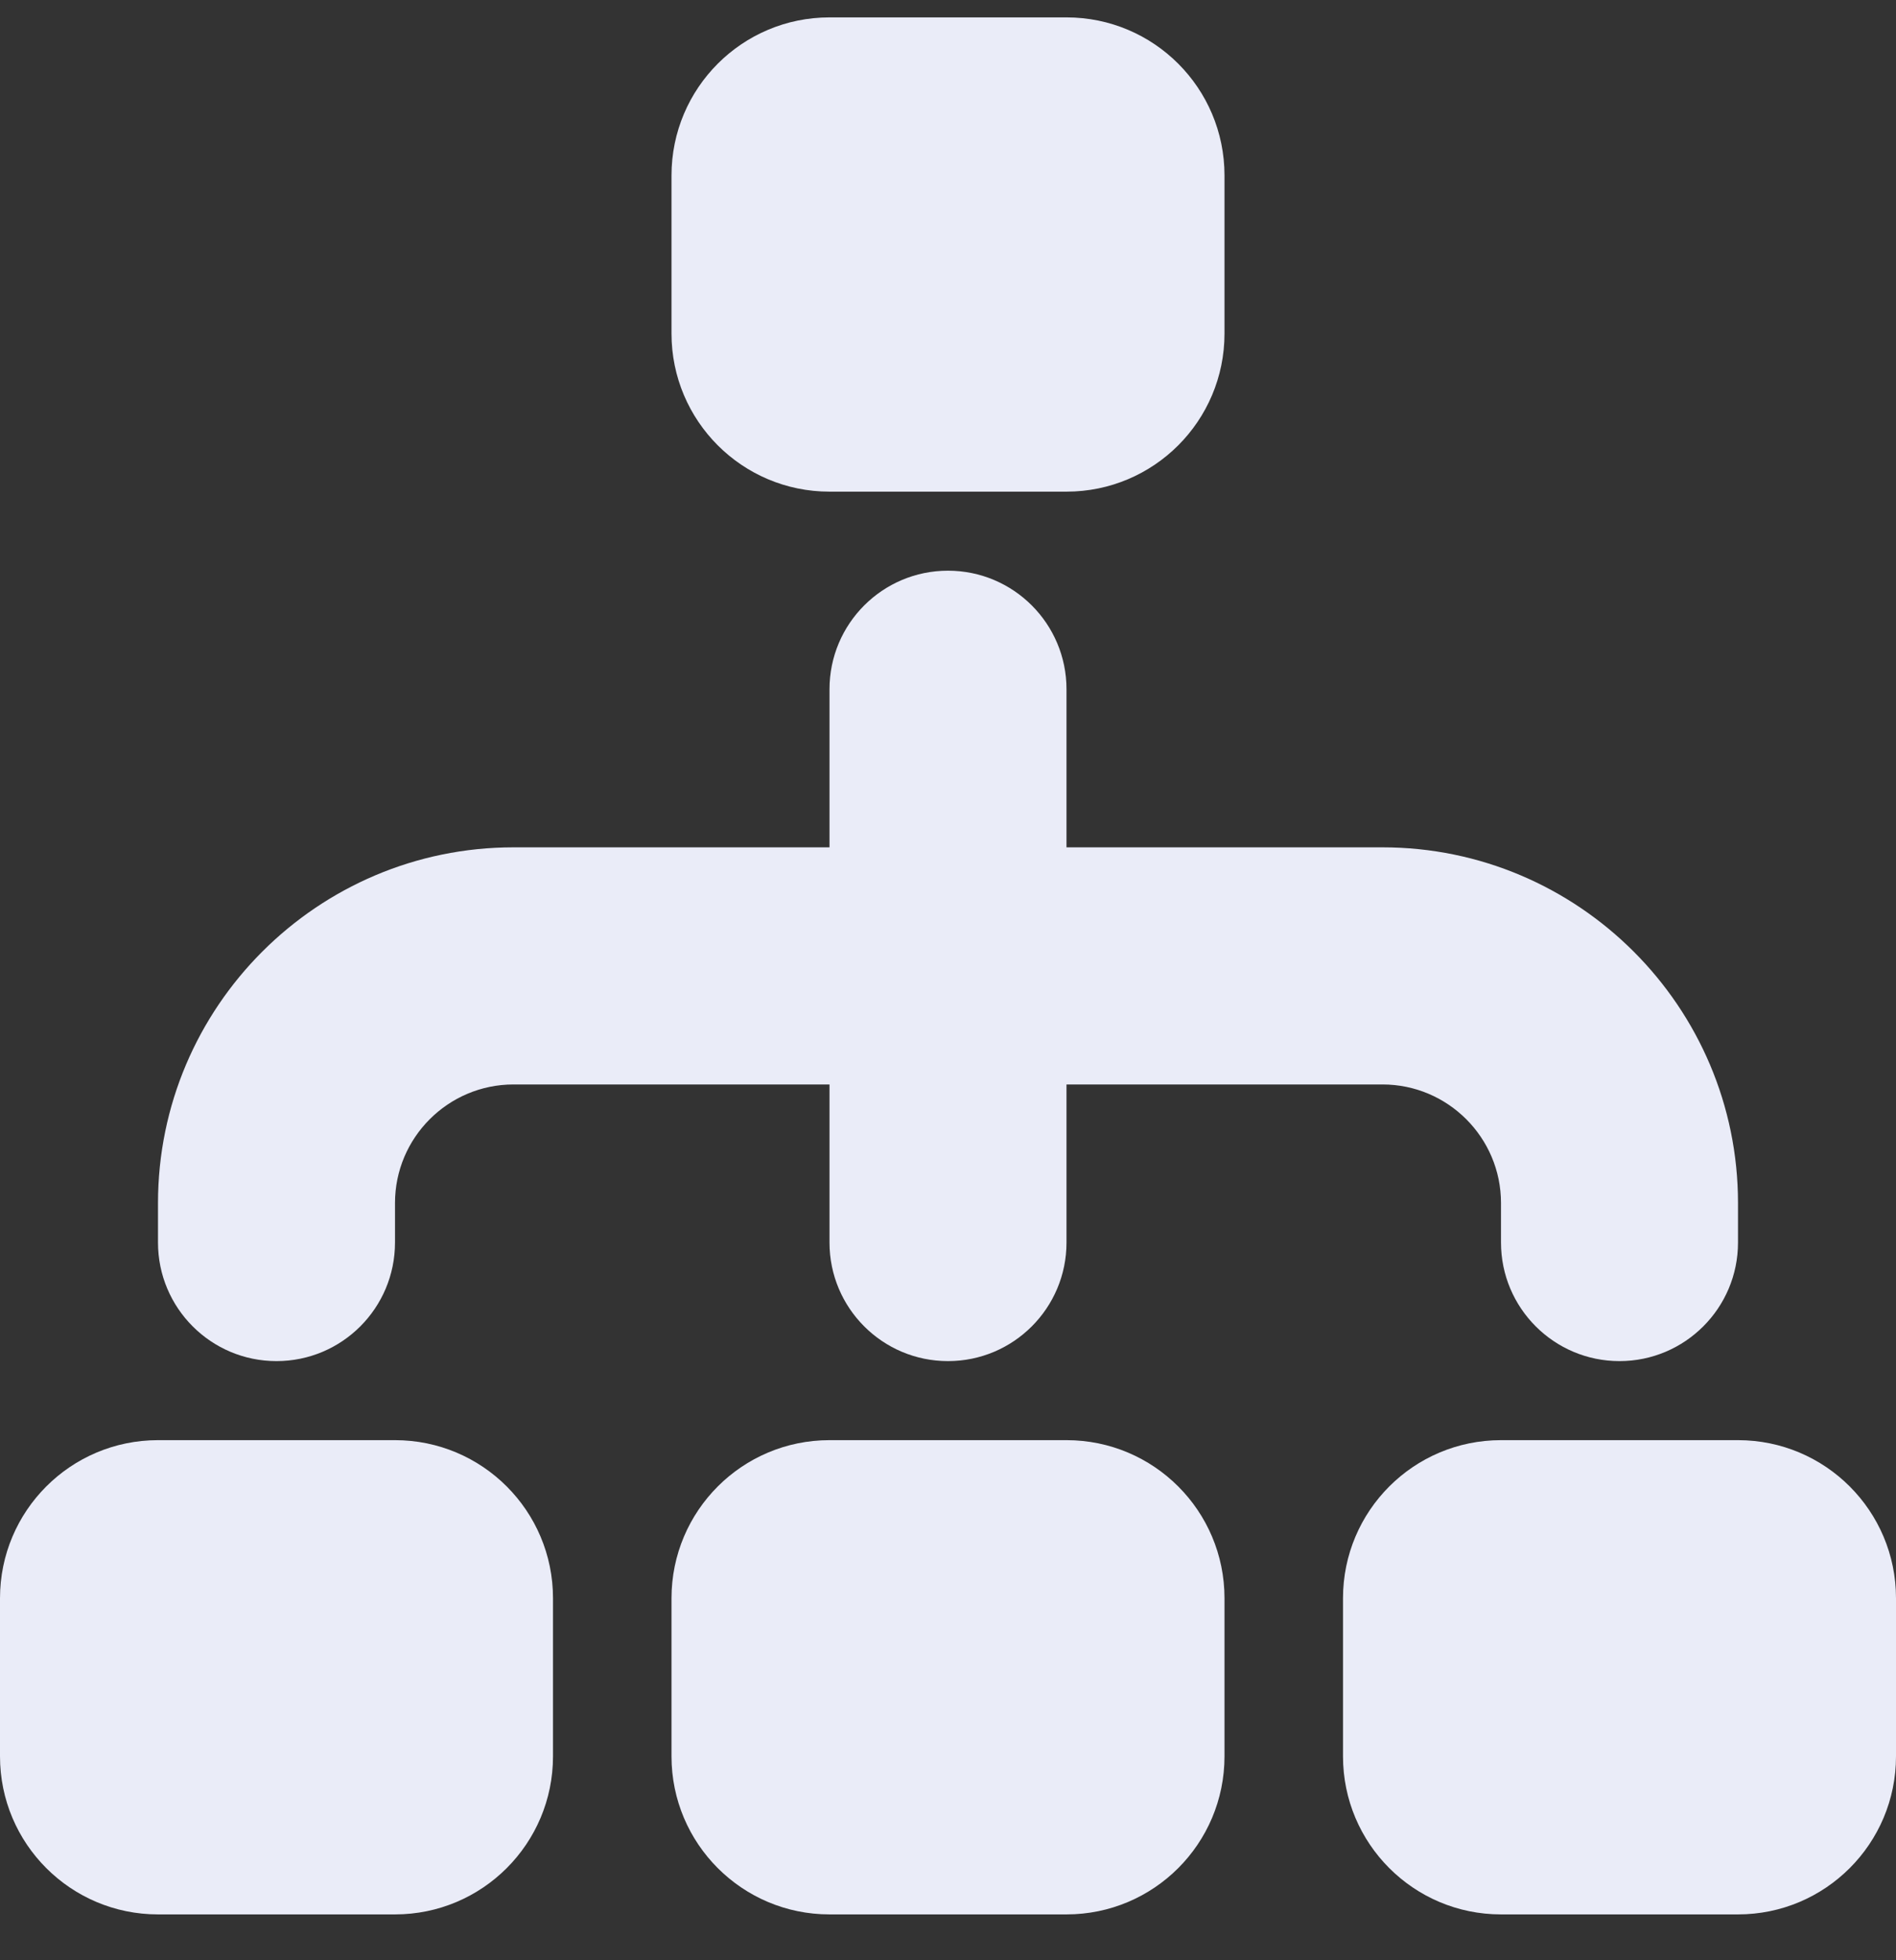 <svg width="30" height="31" viewBox="0 0 30 31" fill="none" xmlns="http://www.w3.org/2000/svg">
<rect x="0" y="0" width="30" height="31" fill="#333333" stroke="none"/>
<g clip-path="url(#clip0_12557_32421)">
<path d="M10.625 5.275V2.775C10.625 1.394 11.744 0.275 13.125 0.275H16.875C18.256 0.275 19.375 1.394 19.375 2.775V5.275C19.375 6.656 18.256 7.775 16.875 7.775H13.125C11.744 7.775 10.625 6.656 10.625 5.275ZM6.25 22.775H2.5C1.119 22.775 0 23.894 0 25.275V27.775C0 29.156 1.119 30.275 2.5 30.275H6.25C7.631 30.275 8.75 29.156 8.75 27.775V25.275C8.75 23.894 7.631 22.775 6.25 22.775ZM16.875 22.775H13.125C11.744 22.775 10.625 23.894 10.625 25.275V27.775C10.625 29.156 11.744 30.275 13.125 30.275H16.875C18.256 30.275 19.375 29.156 19.375 27.775V25.275C19.375 23.894 18.256 22.775 16.875 22.775ZM27.5 22.775H23.75C22.369 22.775 21.25 23.894 21.25 25.275V27.775C21.25 29.156 22.369 30.275 23.75 30.275H27.5C28.881 30.275 30 29.156 30 27.775V25.275C30 23.894 28.881 22.775 27.5 22.775ZM4.375 21.525C5.411 21.525 6.25 20.685 6.25 19.65V19.025C6.25 17.991 7.091 17.15 8.125 17.15H13.125V19.65C13.125 20.685 13.964 21.525 15 21.525C16.036 21.525 16.875 20.685 16.875 19.65V17.15H21.875C22.909 17.15 23.75 17.991 23.75 19.025V19.65C23.75 20.685 24.59 21.525 25.625 21.525C26.66 21.525 27.5 20.685 27.5 19.65V19.025C27.5 15.924 24.976 13.4 21.875 13.4H16.875V10.9C16.875 9.865 16.036 9.025 15 9.025C13.964 9.025 13.125 9.865 13.125 10.9V13.4H8.125C5.024 13.4 2.5 15.924 2.5 19.025V19.65C2.5 20.685 3.339 21.525 4.375 21.525Z" fill="#EAECF8"/>
</g>
<defs>
<clipPath id="clip0_12557_32421">
<rect width="30" height="30" fill="white" transform="translate(0 0.275)"/>
</clipPath>
</defs>
</svg>
